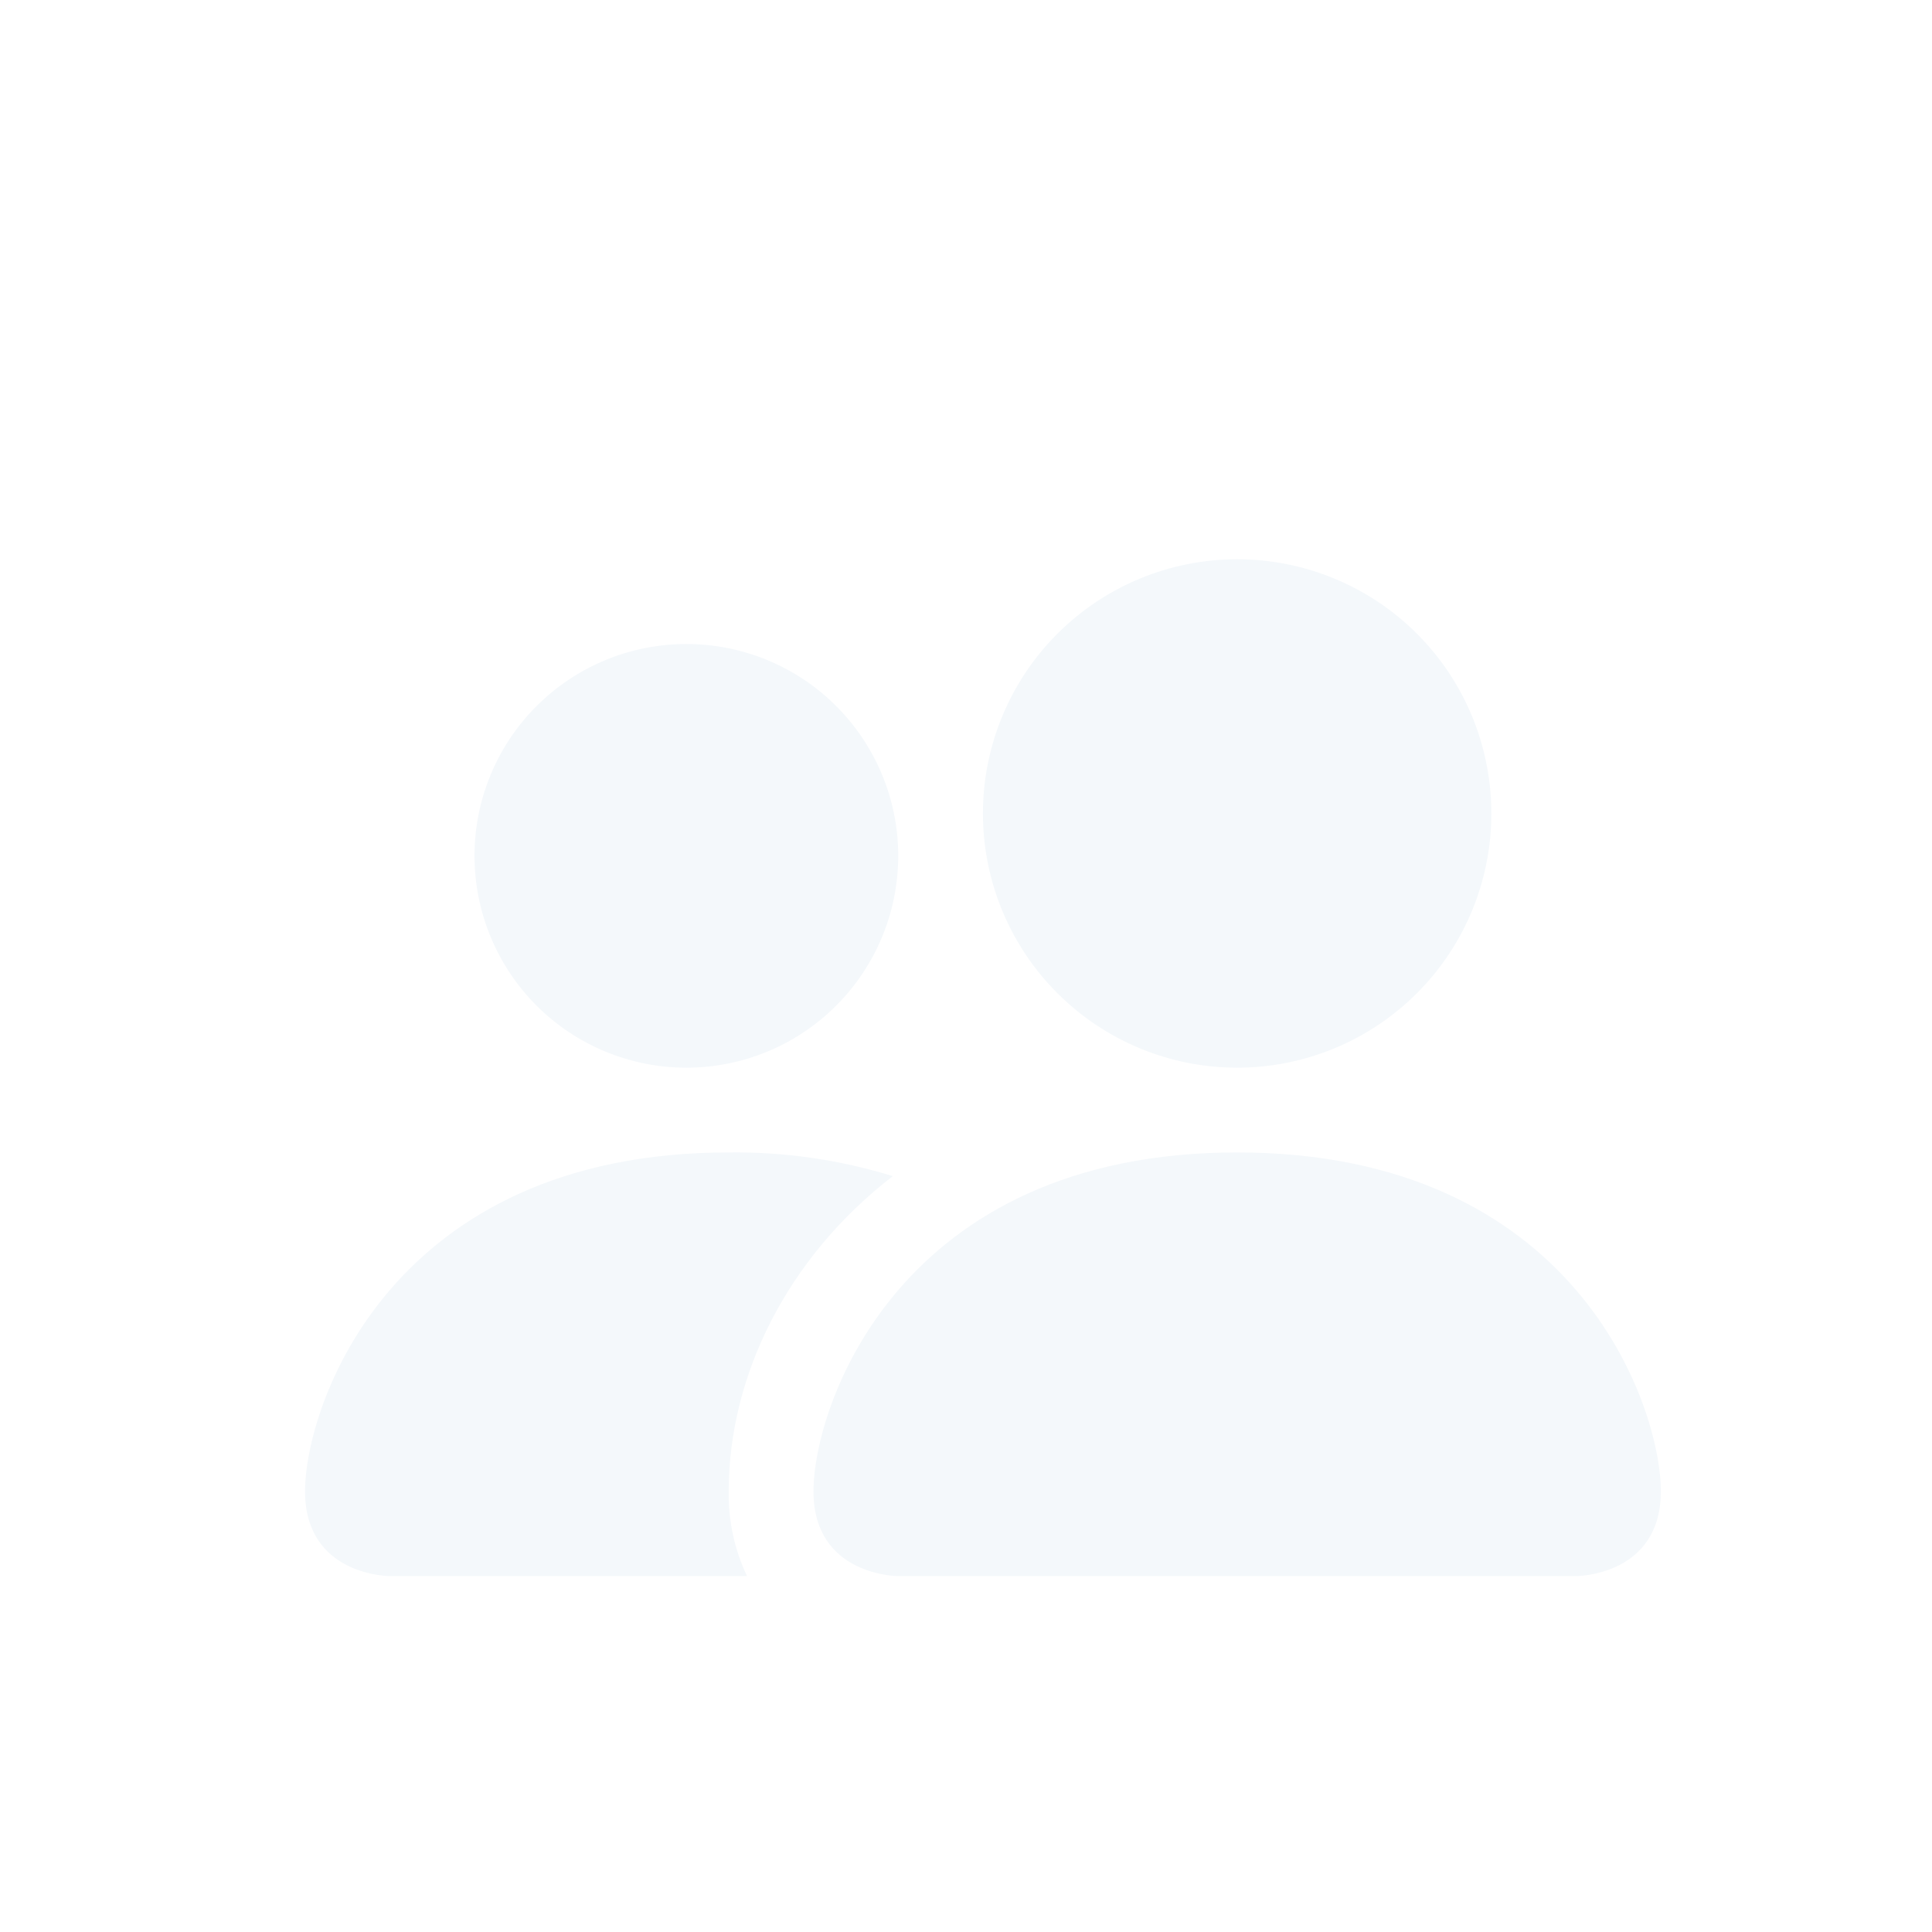 <svg width="38" height="38" viewBox="0 0 38 38" fill="none" xmlns="http://www.w3.org/2000/svg">
<g id="Frame 554">
<g id="Vector" filter="url(#filter0_d_1760_17317)">
<path d="M17.667 31C17.667 31 16 31 16 29.333C16 27.667 17.667 22.667 24.333 22.667C31 22.667 32.667 27.667 32.667 29.333C32.667 31 31 31 31 31H17.667ZM24.333 21C25.659 21 26.931 20.473 27.869 19.535C28.807 18.598 29.333 17.326 29.333 16C29.333 14.674 28.807 13.402 27.869 12.464C26.931 11.527 25.659 11 24.333 11C23.007 11 21.735 11.527 20.798 12.464C19.86 13.402 19.333 14.674 19.333 16C19.333 17.326 19.86 18.598 20.798 19.535C21.735 20.473 23.007 21 24.333 21ZM14.693 31C14.446 30.48 14.323 29.909 14.333 29.333C14.333 27.075 15.467 24.75 17.56 23.133C16.515 22.811 15.427 22.653 14.333 22.667C7.667 22.667 6 27.667 6 29.333C6 31 7.667 31 7.667 31H14.693ZM13.5 21C14.605 21 15.665 20.561 16.446 19.78C17.228 18.998 17.667 17.938 17.667 16.833C17.667 15.728 17.228 14.668 16.446 13.887C15.665 13.106 14.605 12.667 13.5 12.667C12.395 12.667 11.335 13.106 10.554 13.887C9.772 14.668 9.333 15.728 9.333 16.833C9.333 17.938 9.772 18.998 10.554 19.78C11.335 20.561 12.395 21 13.5 21Z" fill="#F4F8FB"/>
</g>
</g>
<defs>
<filter id="filter0_d_1760_17317" x="5" y="10" width="28.667" height="22" filterUnits="userSpaceOnUse" color-interpolation-filters="sRGB">
<feFlood flood-opacity="0" result="BackgroundImageFix"/>
<feColorMatrix in="SourceAlpha" type="matrix" values="0 0 0 0 0 0 0 0 0 0 0 0 0 0 0 0 0 0 127 0" result="hardAlpha"/>
<feOffset/>
<feGaussianBlur stdDeviation="0.5"/>
<feComposite in2="hardAlpha" operator="out"/>
<feColorMatrix type="matrix" values="0 0 0 0 0 0 0 0 0 0 0 0 0 0 0 0 0 0 0.45 0"/>
<feBlend mode="normal" in2="BackgroundImageFix" result="effect1_dropShadow_1760_17317"/>
<feBlend mode="normal" in="SourceGraphic" in2="effect1_dropShadow_1760_17317" result="shape"/>
</filter>
</defs>
</svg>
